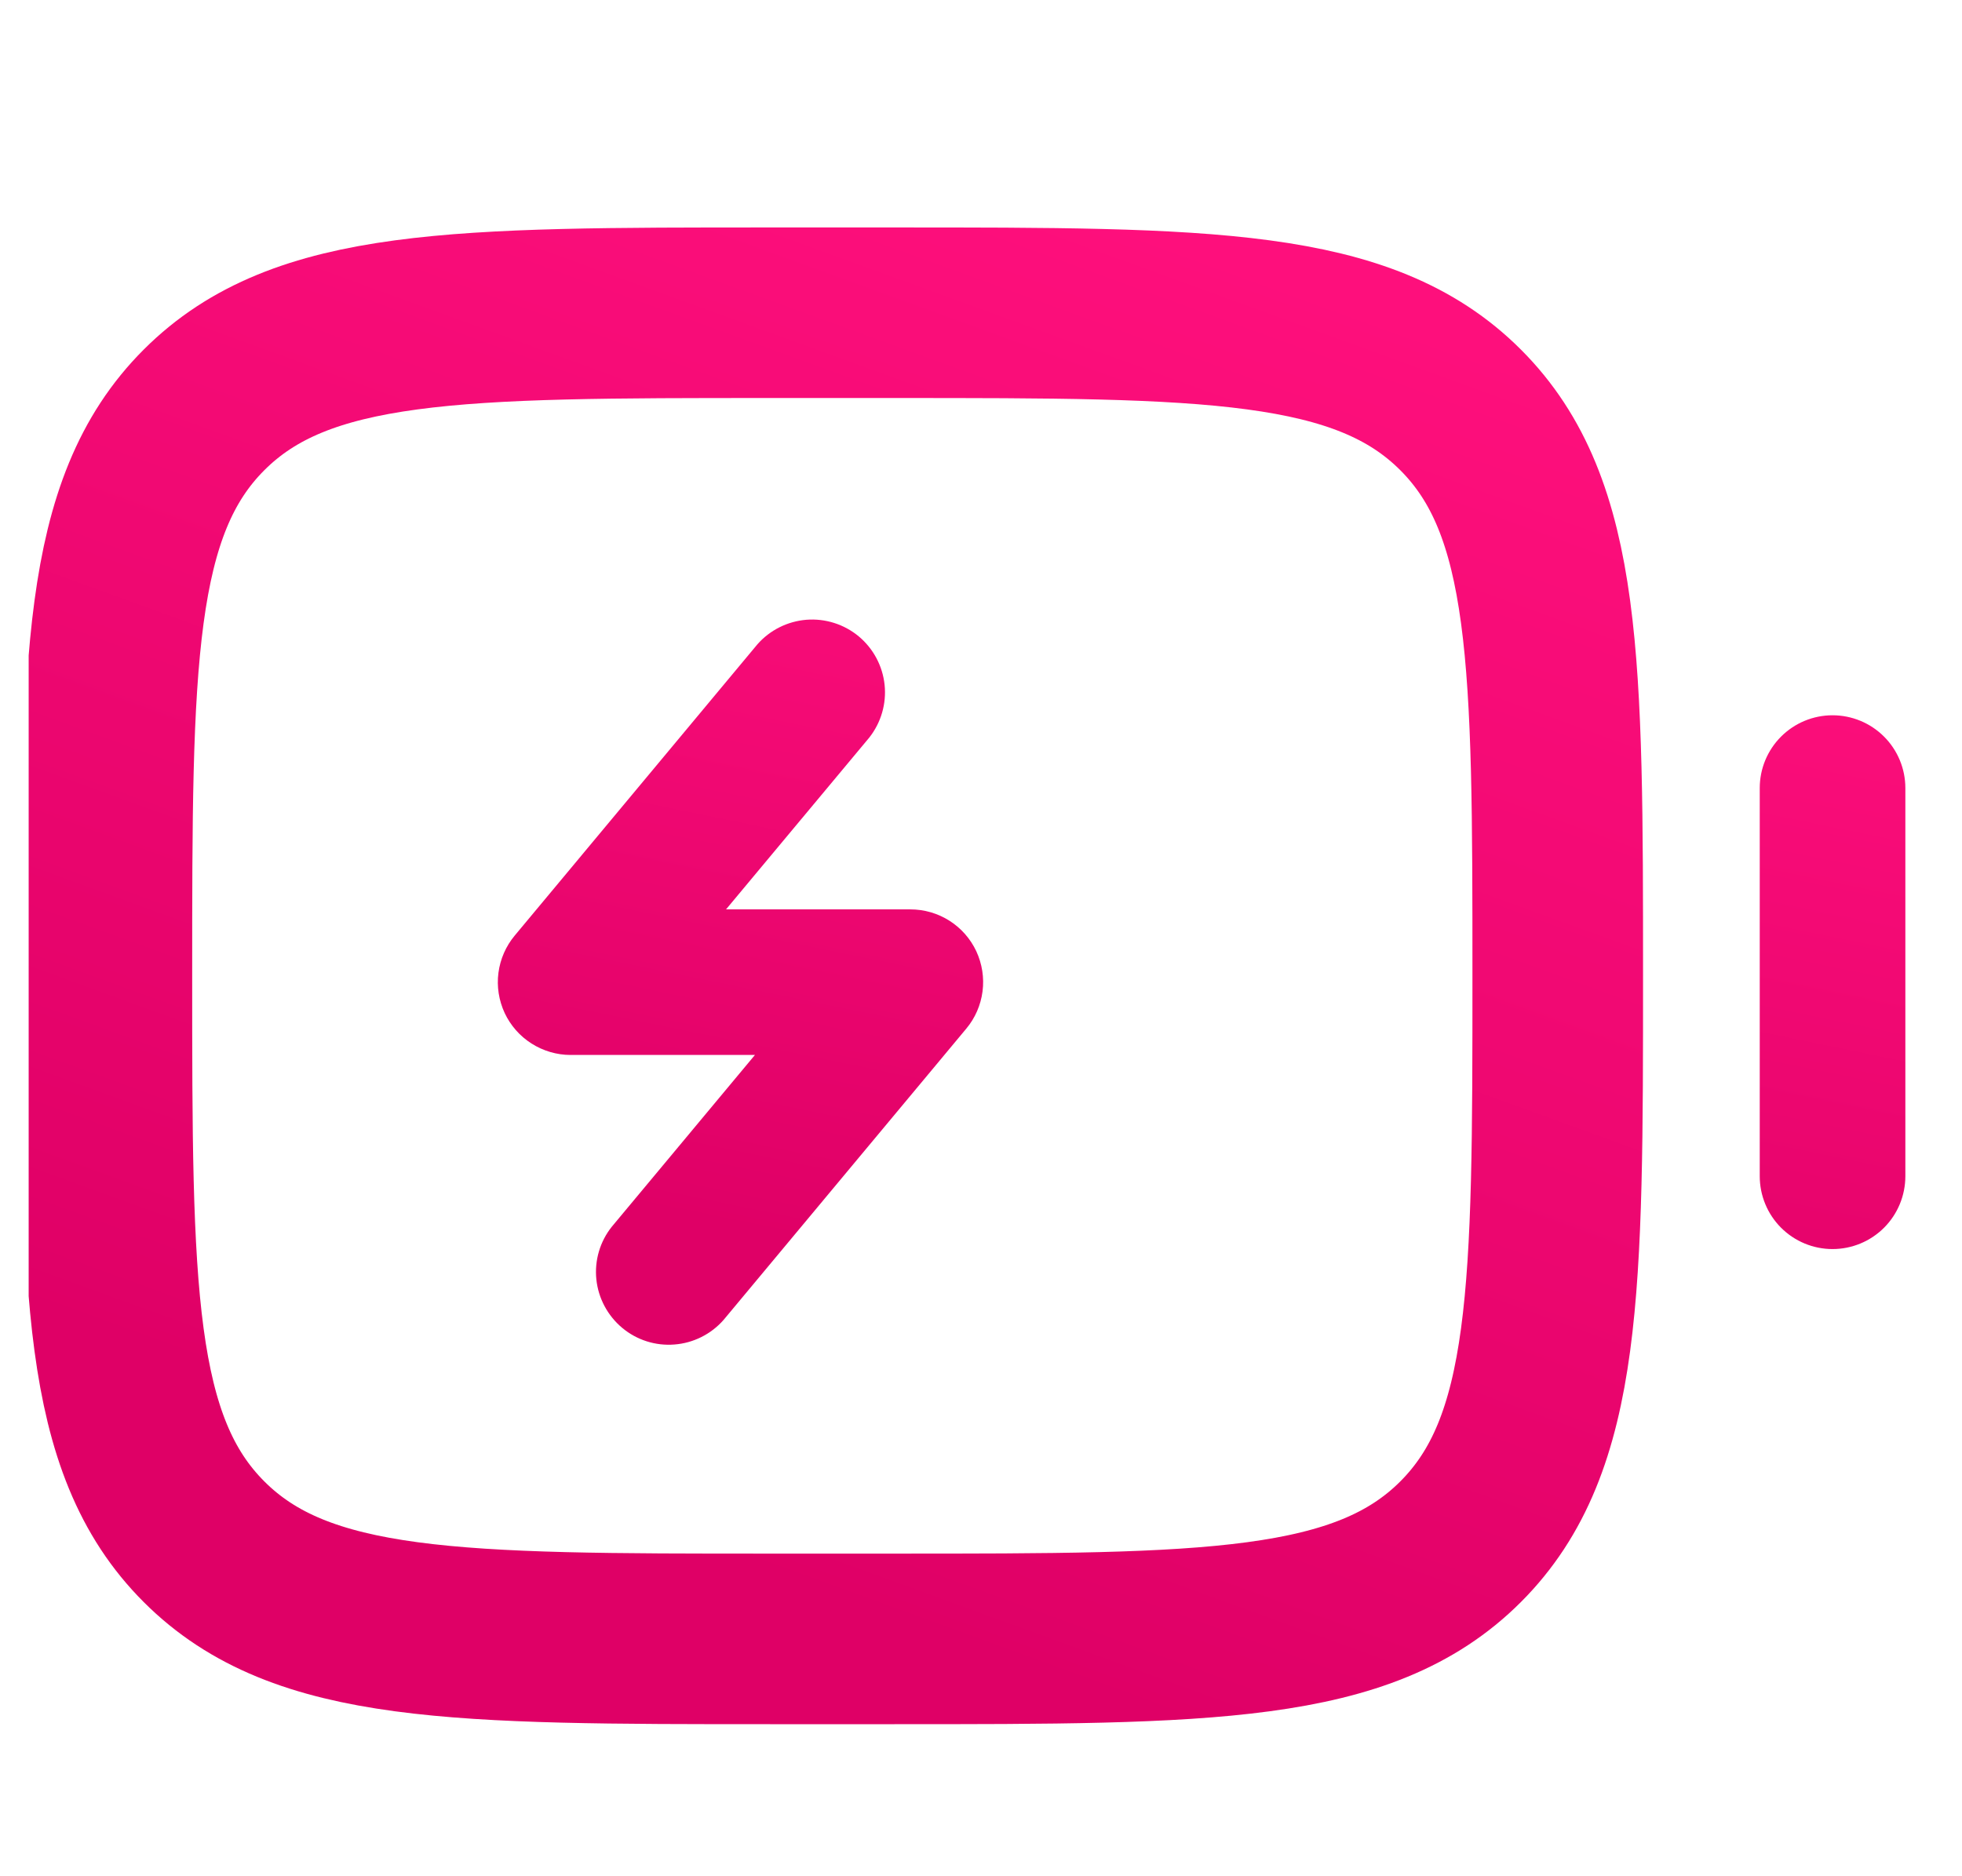 <svg width="23" height="22" viewBox="0 0 23 22" fill="none" xmlns="http://www.w3.org/2000/svg">
<g clip-path="url(#clip0_451_2038)">
<path d="M2.392 4.806C1.253 5.944 1.253 7.777 1.253 11.442C1.253 15.107 1.253 16.94 2.392 18.078C3.53 19.217 5.363 19.217 9.028 19.217H10.486C14.151 19.217 15.984 19.217 17.122 18.078C18.261 16.94 18.261 15.107 18.261 11.442C18.261 7.777 18.261 5.944 17.122 4.806C15.984 3.667 14.151 3.667 10.486 3.667H9.028C5.363 3.667 3.53 3.667 2.392 4.806Z" stroke="url(#paint0_linear_451_2038)" stroke-width="2"/>
<path d="M20.629 13.792C20.629 14.018 20.719 14.236 20.879 14.396C21.039 14.556 21.256 14.646 21.482 14.646C21.709 14.646 21.926 14.556 22.086 14.396C22.246 14.236 22.336 14.018 22.336 13.792V9.24C22.336 9.014 22.246 8.797 22.086 8.637C21.926 8.477 21.709 8.387 21.482 8.387C21.256 8.387 21.039 8.477 20.879 8.637C20.719 8.797 20.629 9.014 20.629 9.24V13.792ZM10.19 8.649C10.328 8.474 10.393 8.252 10.37 8.031C10.347 7.809 10.238 7.605 10.067 7.462C9.896 7.32 9.676 7.25 9.454 7.267C9.232 7.285 9.025 7.388 8.878 7.556L6.034 10.97C5.93 11.095 5.864 11.246 5.843 11.407C5.822 11.568 5.848 11.731 5.916 11.878C5.985 12.025 6.094 12.149 6.231 12.236C6.368 12.323 6.527 12.37 6.689 12.37H8.85L7.172 14.384C7.033 14.558 6.968 14.78 6.991 15.002C7.014 15.223 7.123 15.427 7.294 15.57C7.465 15.713 7.685 15.783 7.907 15.765C8.129 15.748 8.336 15.644 8.483 15.476L11.327 12.062C11.431 11.938 11.497 11.786 11.518 11.625C11.539 11.464 11.513 11.301 11.445 11.154C11.376 11.007 11.267 10.883 11.13 10.796C10.993 10.709 10.834 10.663 10.672 10.663H8.511L10.19 8.649Z" fill="url(#paint1_linear_451_2038)"/>
</g>
<defs>
<linearGradient id="paint0_linear_451_2038" x1="17.686" y1="4.111" x2="12.014" y2="19.691" gradientUnits="userSpaceOnUse">
<stop stop-color="#FE0F7C"/>
<stop offset="1" stop-color="#DF0066"/>
</linearGradient>
<linearGradient id="paint1_linear_451_2038" x1="21.779" y1="7.508" x2="19.878" y2="16.767" gradientUnits="userSpaceOnUse">
<stop stop-color="#FE0F7C"/>
<stop offset="1" stop-color="#DF0066"/>
</linearGradient>
<clipPath id="clip0_451_2038">
<rect width="22" height="22" fill="white" transform="translate(0.336)"/>
</clipPath>
</defs>
</svg>
